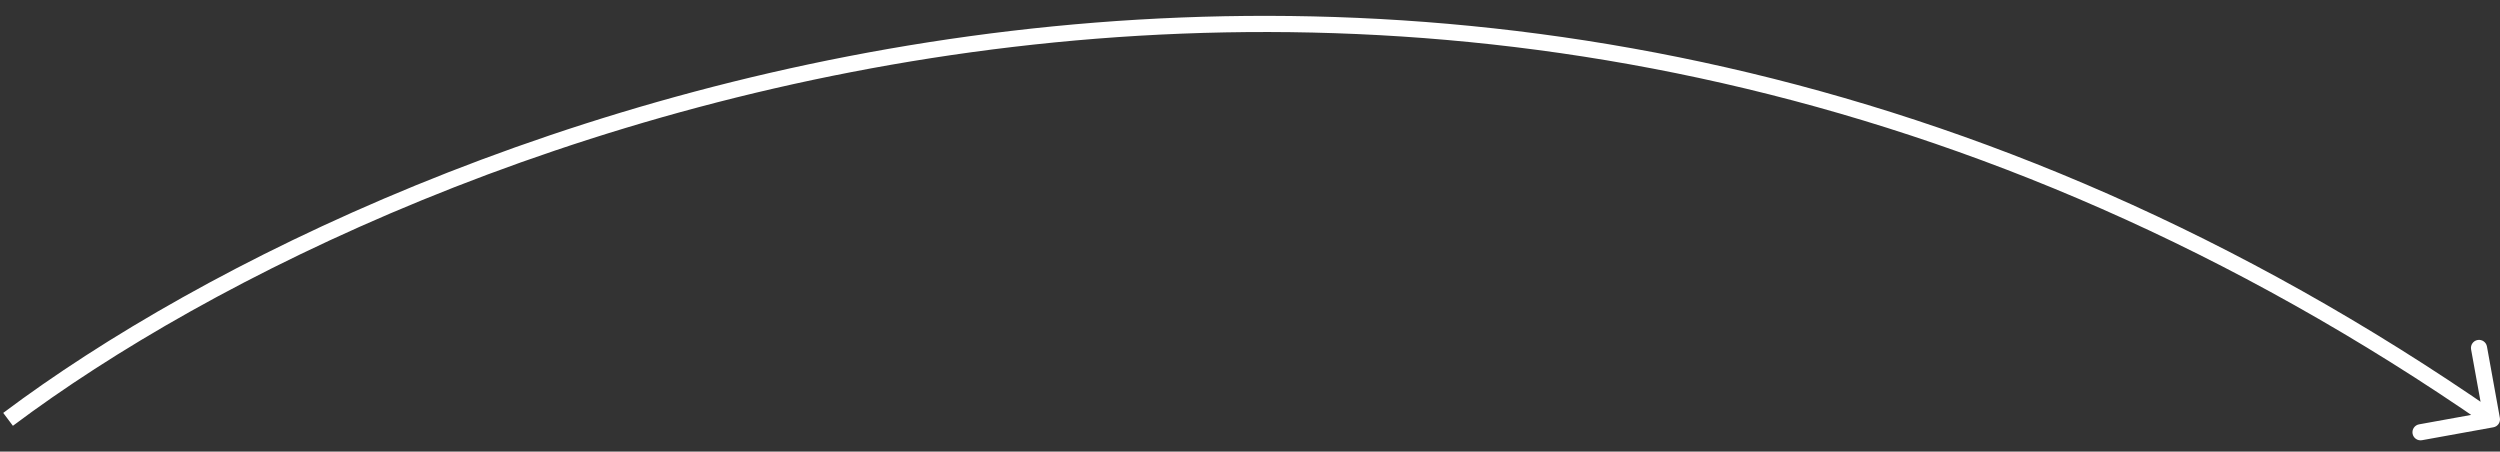 <?xml version="1.0" encoding="UTF-8"?> <svg xmlns="http://www.w3.org/2000/svg" width="155" height="28" viewBox="0 0 155 28" fill="none"><rect x="0" y="0" width="155" height="28" fill="#333333" stroke="none"/><path d="M154.589 26.492C154.861 26.443 155.041 26.183 154.992 25.911L154.191 21.483C154.142 21.211 153.882 21.031 153.61 21.08C153.339 21.129 153.158 21.389 153.207 21.661L153.919 25.597L149.983 26.309C149.711 26.358 149.531 26.618 149.58 26.89C149.629 27.161 149.889 27.342 150.161 27.293L154.589 26.492ZM0.8 26.4C25.364 7.977 90.454 -17.823 154.215 26.411L154.785 25.589C90.546 -18.977 24.97 7.023 0.2 25.6L0.8 26.4Z" fill="white"></path></svg> 